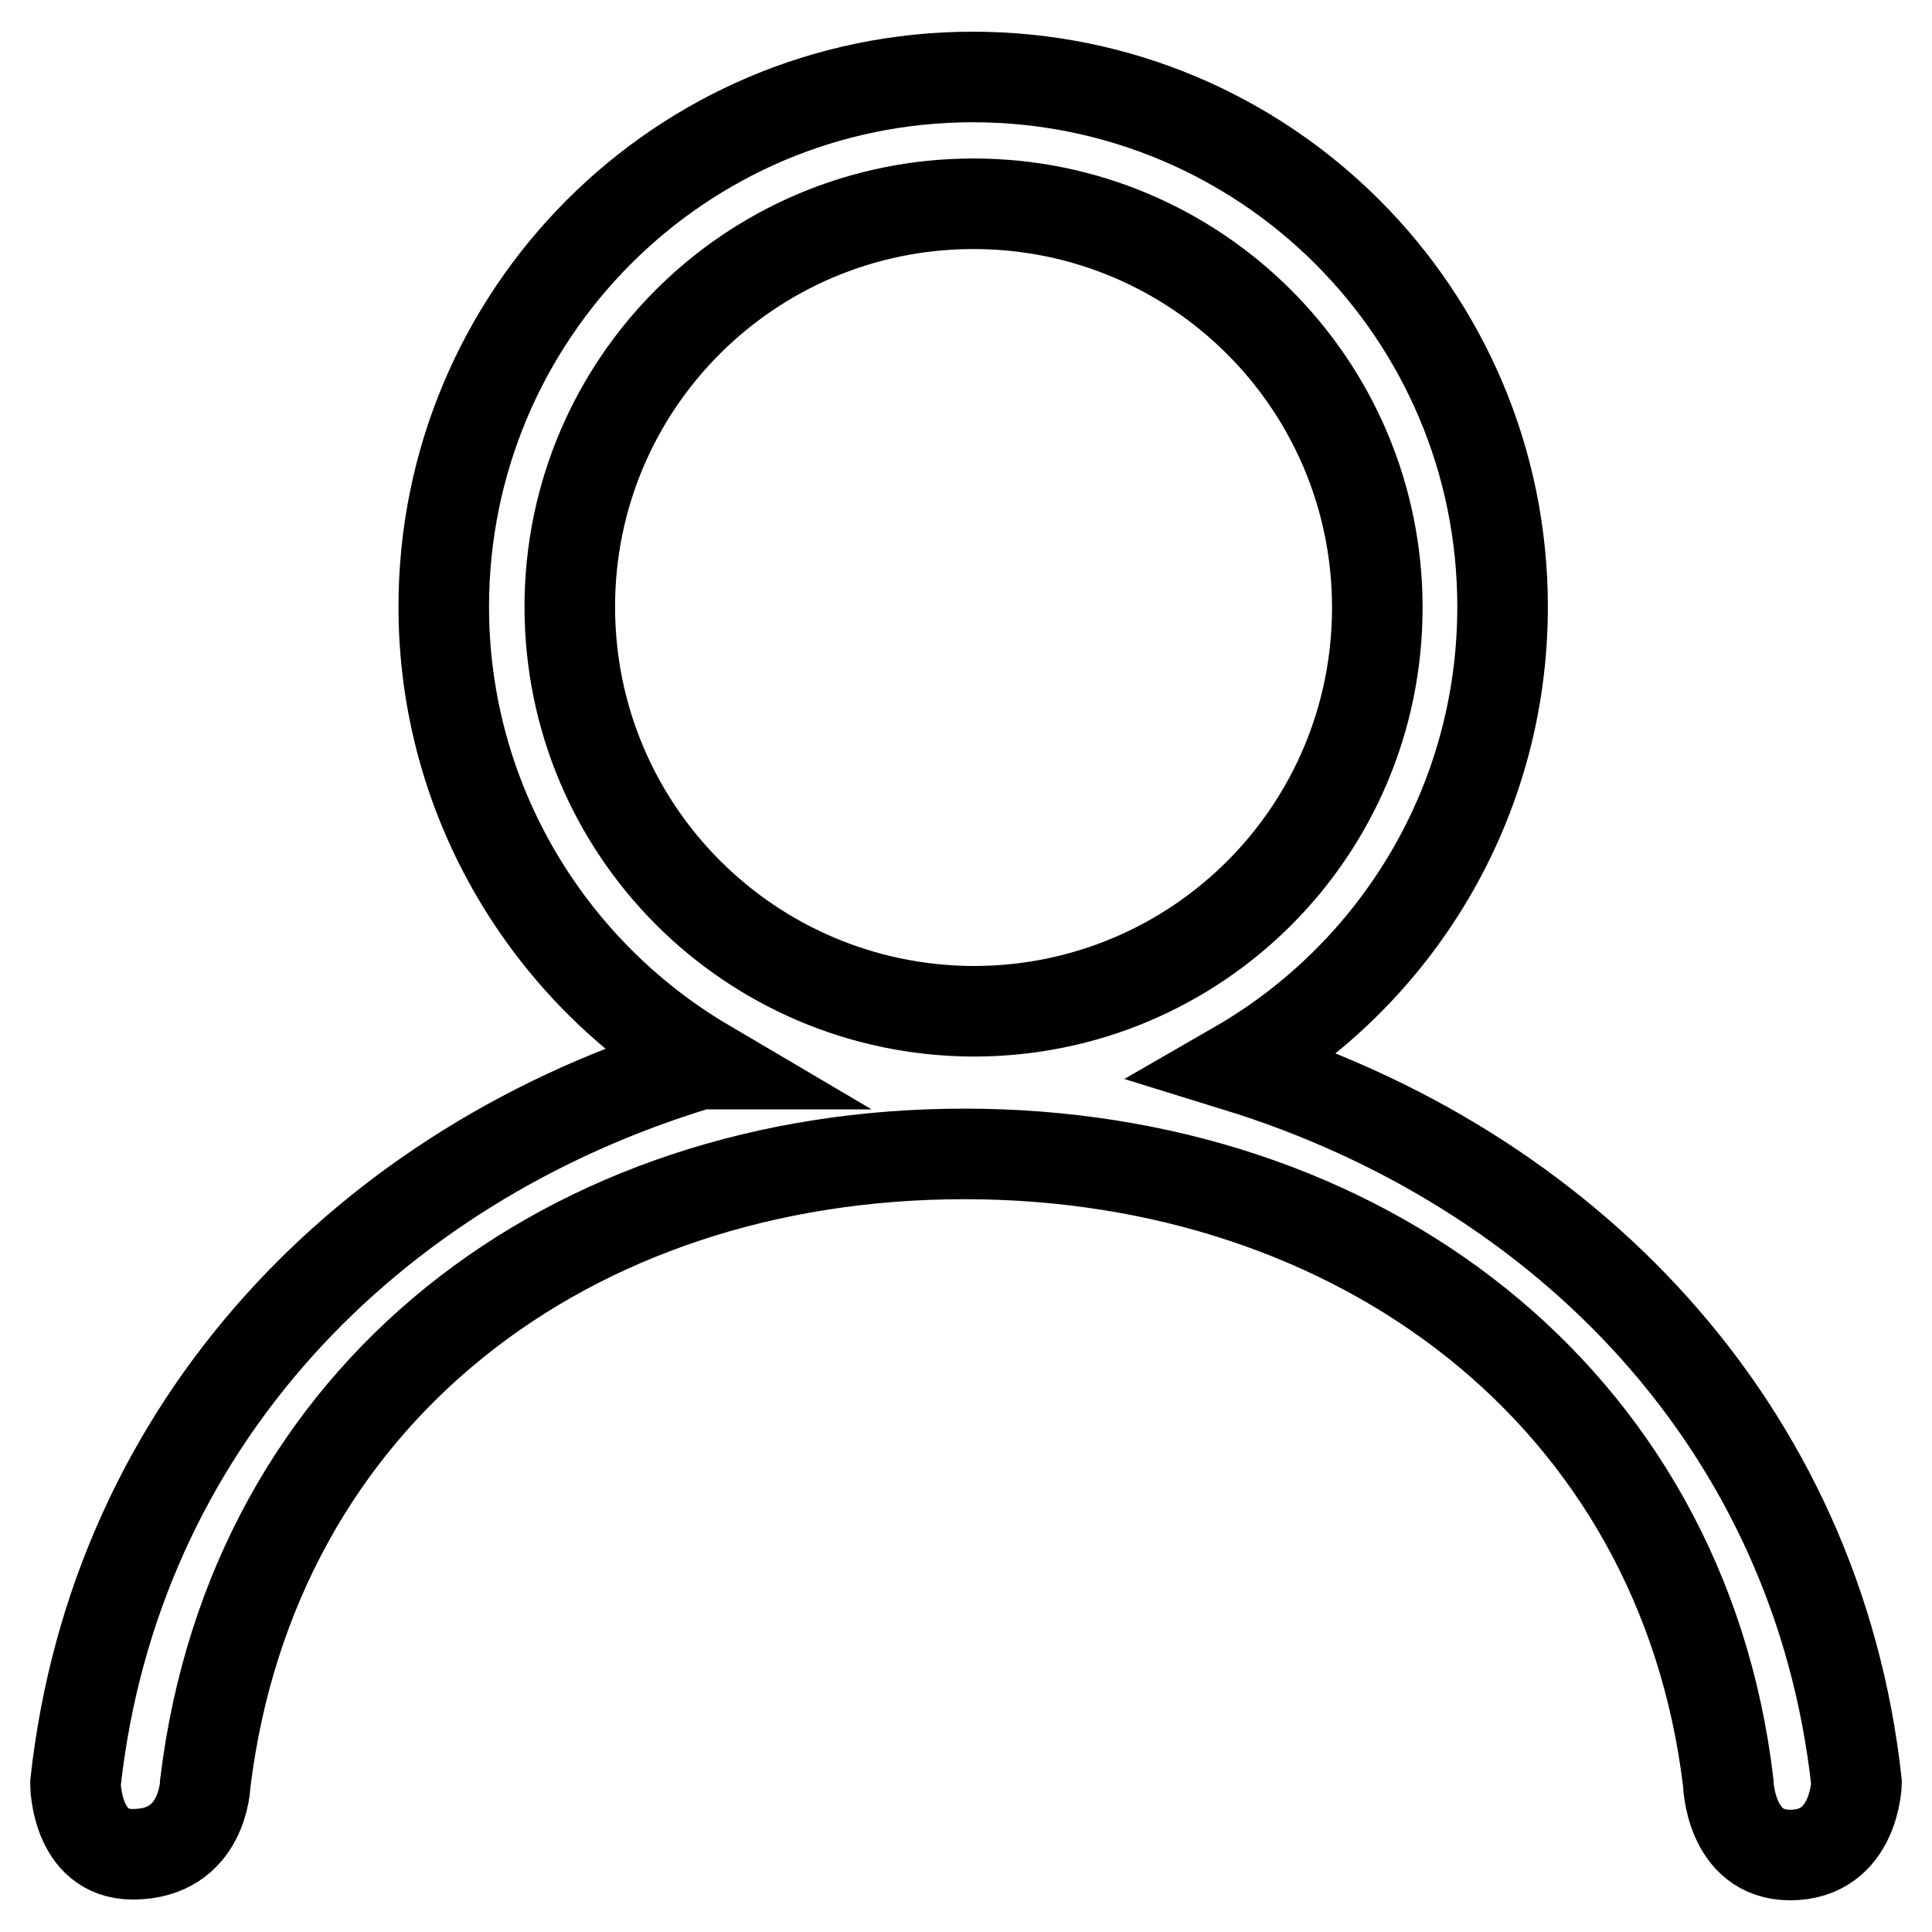 <?xml version="1.0" encoding="utf-8"?>
<!-- Svg Vector Icons : http://www.onlinewebfonts.com/icon -->
<!DOCTYPE svg PUBLIC "-//W3C//DTD SVG 1.1//EN" "http://www.w3.org/Graphics/SVG/1.1/DTD/svg11.dtd">
<svg version="1.1" xmlns="http://www.w3.org/2000/svg" xmlns:xlink="http://www.w3.org/1999/xlink" x="0px" y="0px" viewBox="0 0 256 256" enable-background="new 0 0 256 256" xml:space="preserve">
<g><g><path stroke-width="12" fill-opacity="0" stroke="#000000"  d="M163.9,141.3c21-12.1,35.2-34.8,35.2-60.9c0-38.8-31.4-70.2-70.2-70.2S58.8,41.7,58.8,80.4c0,25.8,14,48.4,34.7,60.6h-0.8c-43.8,13.2-77.5,47.7-82.7,95.3c0,0,0,9.4,7.6,9.4c9.4,0,9.6-9.4,9.6-9.4c6.3-51.7,48.3-83.4,100.6-83.4s95.1,32.1,101.2,83.3c0,0,0.2,9.6,8.2,9.6c8.6,0,8.8-9.6,8.8-9.6C240.8,188.9,207.3,154.7,163.9,141.3z M75.5,80.4C75.5,50.9,99.4,27,129,27c29.5,0,53.5,23.9,53.5,53.5s-23.9,53.5-53.5,53.5C99.4,133.9,75.5,110,75.5,80.4z"/></g></g>
</svg>